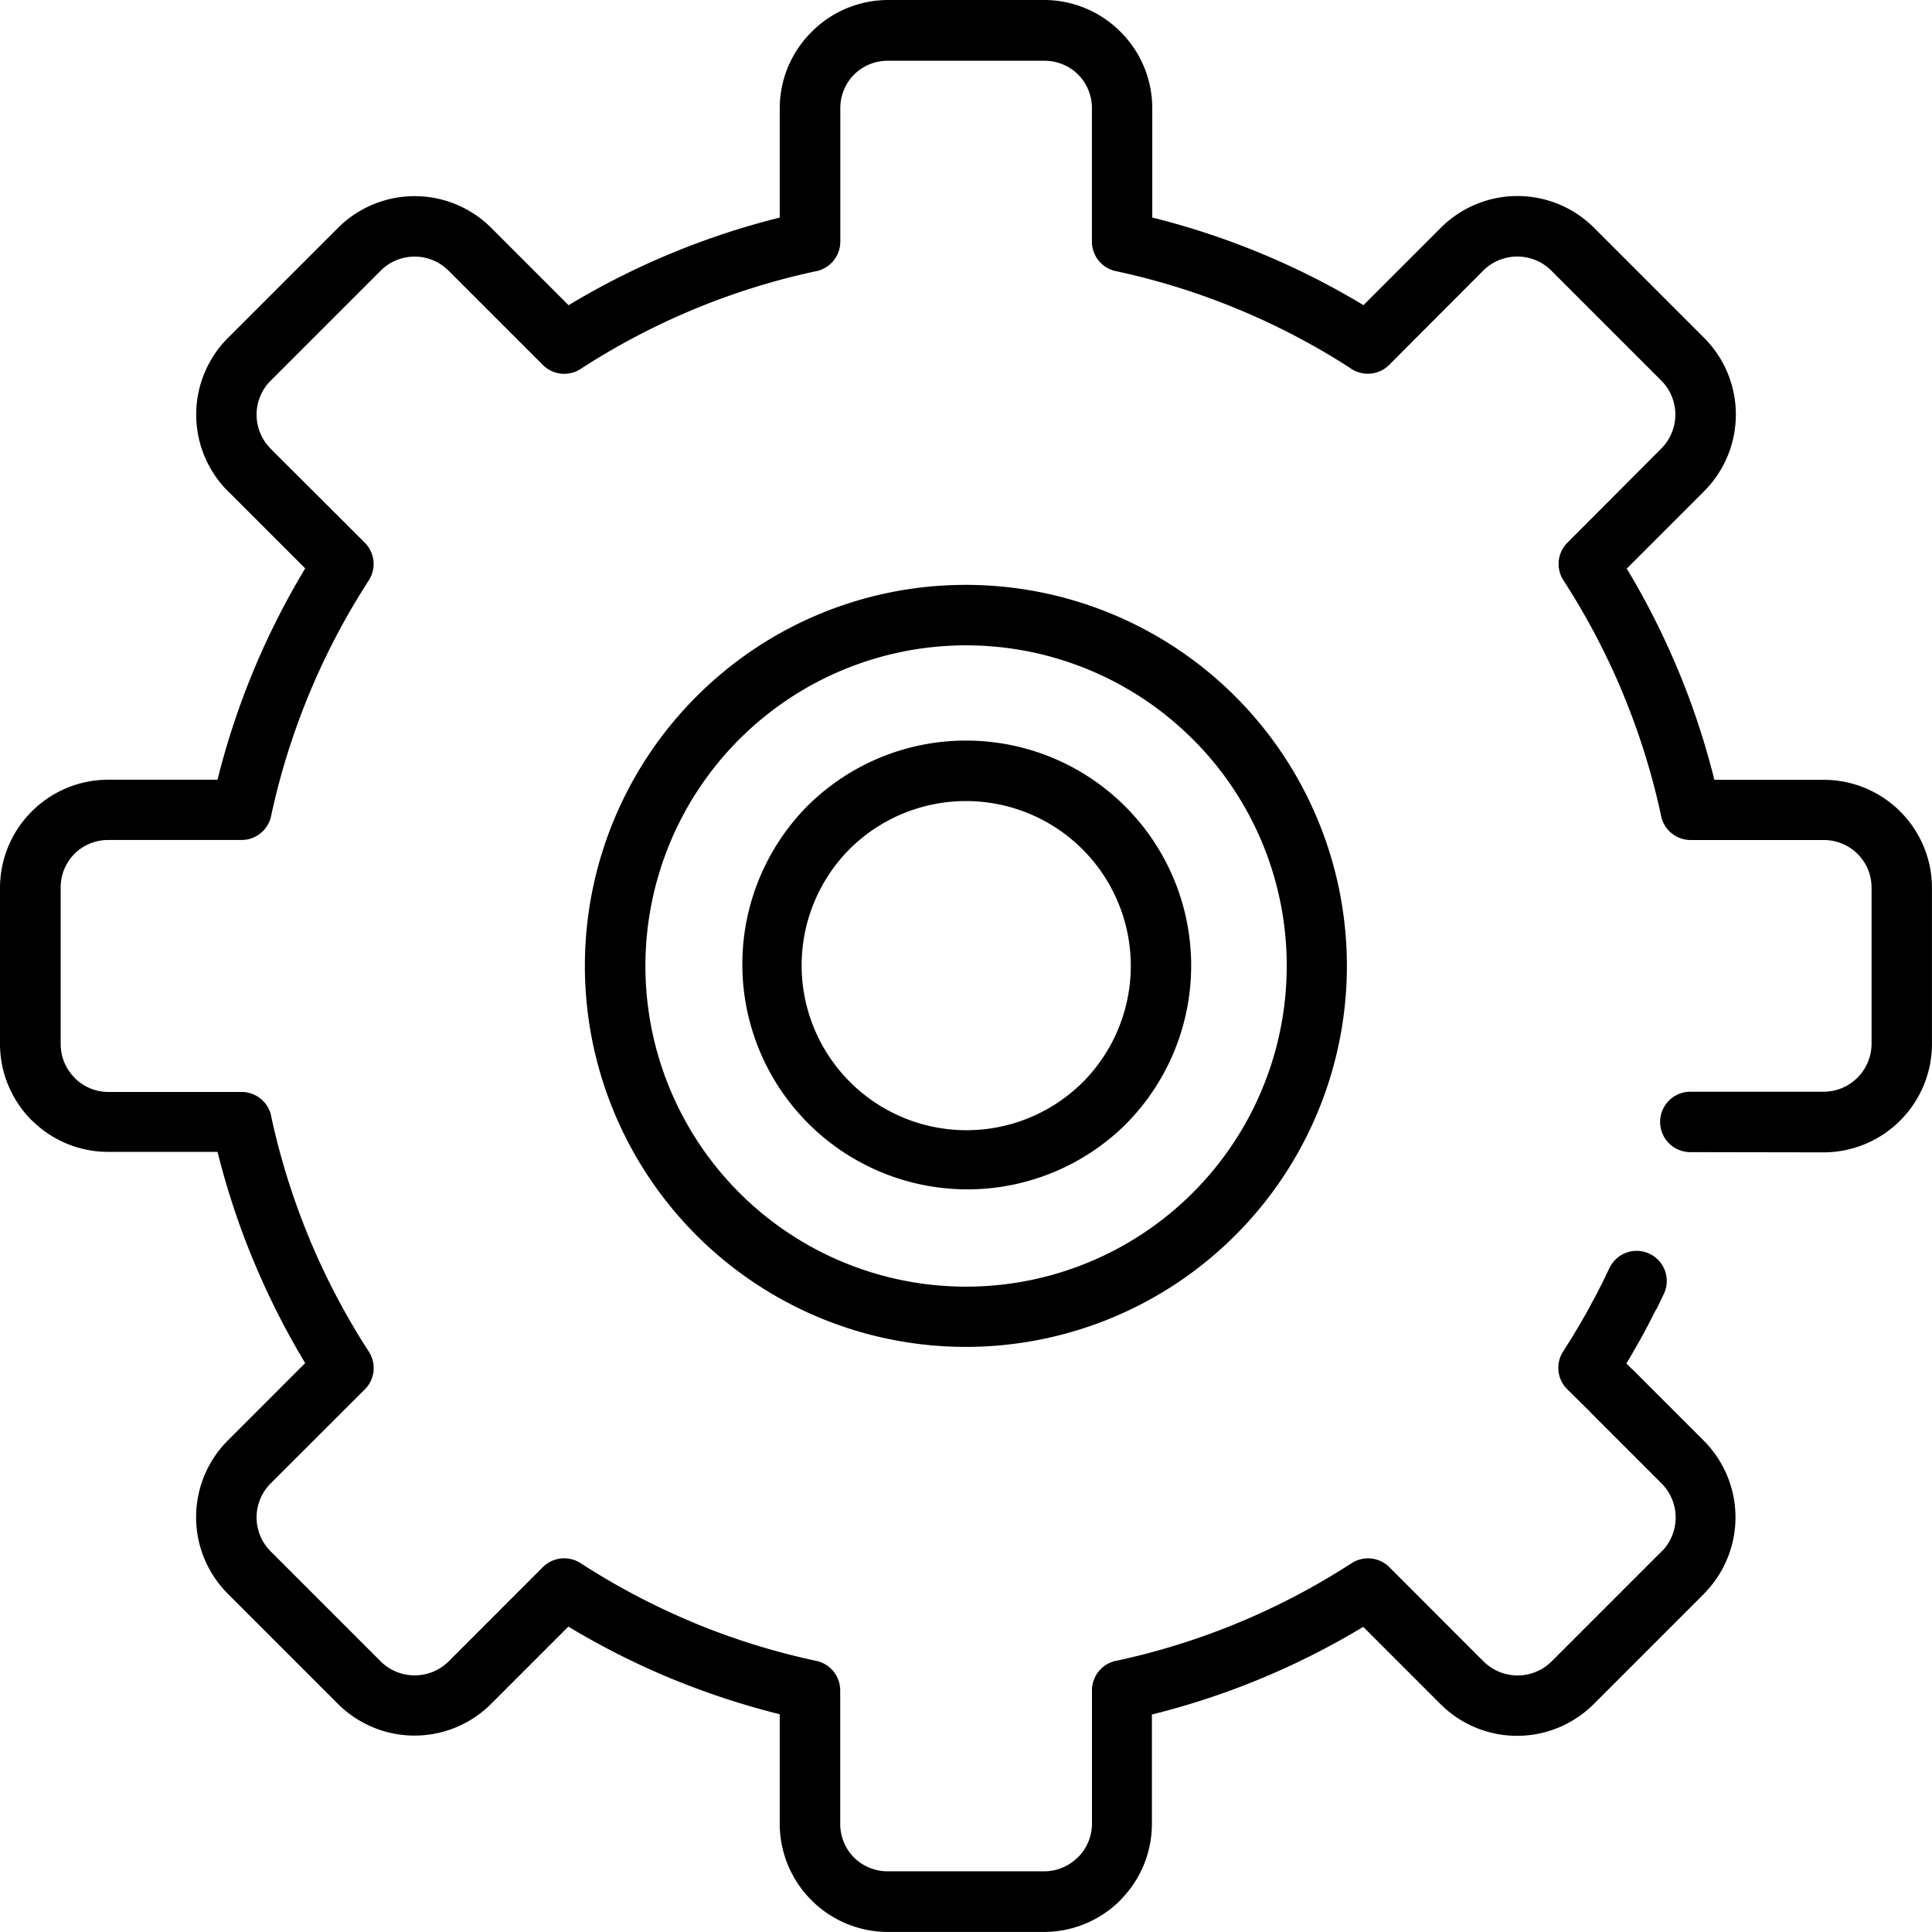 <svg xmlns="http://www.w3.org/2000/svg" width="42.001" height="42" viewBox="0 0 42.001 42"><path d="M36.747,25.047a.656.656,0,1,1,0-1.313h2.9A1.045,1.045,0,0,0,40.687,22.7V19.3a1.033,1.033,0,0,0-.3-.732l0,0,0,0a1.038,1.038,0,0,0-.733-.306h-2.9a.657.657,0,0,1-.649-.558,15.305,15.305,0,0,0-.82-2.619l-.013-.034a15.407,15.407,0,0,0-1.283-2.434.654.654,0,0,1,.086-.819l0,0L36.12,9.747a1.046,1.046,0,0,0,0-1.469l-2.4-2.4a1.048,1.048,0,0,0-1.47,0l0,0,0,0L30.2,7.933a.659.659,0,0,1-.861.059,15.26,15.26,0,0,0-2.425-1.27h0a15.249,15.249,0,0,0-2.657-.828.656.656,0,0,1-.519-.641h0v-2.9a1.033,1.033,0,0,0-.3-.732l0,0a1.033,1.033,0,0,0-.733-.3H19.3a1.032,1.032,0,0,0-.732.3l0,0a1.033,1.033,0,0,0-.3.732v2.9a.658.658,0,0,1-.558.649,15.367,15.367,0,0,0-2.619.819h0a15.388,15.388,0,0,0-2.469,1.3.654.654,0,0,1-.819-.086l0,0L9.747,5.88h0a1.043,1.043,0,0,0-1.467,0h0l-2.4,2.4a1.044,1.044,0,0,0,0,1.469l.034.037L7.933,11.8a.656.656,0,0,1,.084.818,15.366,15.366,0,0,0-2.124,5.124.656.656,0,0,1-.641.519v0h-2.9a1.042,1.042,0,0,0-.733.3l0,0a1.043,1.043,0,0,0-.3.733V22.7a1.037,1.037,0,0,0,.306.733l.028.03a1.035,1.035,0,0,0,.7.276h2.9a.657.657,0,0,1,.649.558,15.267,15.267,0,0,0,.82,2.619l.013.034a15.4,15.4,0,0,0,1.283,2.434.655.655,0,0,1-.086.82l0,0L5.88,32.253a1.044,1.044,0,0,0,0,1.469l2.4,2.4a1.049,1.049,0,0,0,1.469,0L11.8,34.07a.656.656,0,0,1,.83-.082,15.408,15.408,0,0,0,2.46,1.292l.025.012a15.34,15.34,0,0,0,2.631.815.657.657,0,0,1,.52.641h0v2.9a1.043,1.043,0,0,0,.3.734l0,0a1.042,1.042,0,0,0,.733.3H22.7a1.037,1.037,0,0,0,.733-.306l.03-.028a1.036,1.036,0,0,0,.276-.7v-2.9a.657.657,0,0,1,.558-.649,15.329,15.329,0,0,0,5.087-2.116.655.655,0,0,1,.821.088l.013.013,2.038,2.039,0,0a1.05,1.05,0,0,0,1.471,0l0,0,2.4-2.4.029-.027a1.051,1.051,0,0,0-.029-1.442l-.513-.513-.513-.513-.513-.513-.033-.036L34.07,30.2a.655.655,0,0,1-.077-.836l.17-.27h0l.185-.308.012-.02.15-.264.171-.317.008-.013.144-.282h0l.157-.326a.655.655,0,0,1,1.18.569l-.157.326h0L36,28.471l-.15.293-.02.041-.171.317-.008.013-.168.294-.018.033-.108.179.109.109.038.034.513.514.513.513.513.513a2.356,2.356,0,0,1,.046,3.276l-.046.05-2.4,2.4,0,0,0,0a2.356,2.356,0,0,1-3.324,0l0,0,0,0-1.683-1.683a16.654,16.654,0,0,1-4.594,1.906v2.38a2.34,2.34,0,0,1-.647,1.613l-.043.048A2.349,2.349,0,0,1,22.7,42H19.3a2.348,2.348,0,0,1-1.659-.69l0,0a2.35,2.35,0,0,1-.69-1.659V37.267a16.879,16.879,0,0,1-2.327-.763l-.039-.015a16.831,16.831,0,0,1-2.229-1.127l-1.683,1.683,0,0a2.355,2.355,0,0,1-3.323,0l-2.4-2.4a2.358,2.358,0,0,1,0-3.327l1.685-1.685a16.615,16.615,0,0,1-1.11-2.193l-.015-.033a16.738,16.738,0,0,1-.781-2.366H2.352A2.34,2.34,0,0,1,.739,24.4l-.048-.043A2.349,2.349,0,0,1,0,22.7V19.3a2.347,2.347,0,0,1,.69-1.659l0,0a2.346,2.346,0,0,1,1.659-.69h2.38a16.692,16.692,0,0,1,1.906-4.594L4.989,10.71l-.037-.034a2.357,2.357,0,0,1,0-3.326l2.4-2.4h0a2.357,2.357,0,0,1,3.324,0h0l1.685,1.685a16.694,16.694,0,0,1,2.226-1.125h0a16.755,16.755,0,0,1,2.364-.78V2.352A2.343,2.343,0,0,1,17.644.694l0,0A2.344,2.344,0,0,1,19.3,0H22.7a2.344,2.344,0,0,1,1.659.691l0,0a2.343,2.343,0,0,1,.691,1.658v2.38a16.721,16.721,0,0,1,2.367.781h0a16.605,16.605,0,0,1,2.224,1.124l1.685-1.685,0,0a2.354,2.354,0,0,1,3.325,0l2.4,2.4a2.359,2.359,0,0,1,0,3.326l-1.686,1.686a16.653,16.653,0,0,1,1.11,2.193l.015.033a16.743,16.743,0,0,1,.78,2.366h2.38a2.349,2.349,0,0,1,1.662.691l0,0A2.344,2.344,0,0,1,42,19.3V22.7a2.359,2.359,0,0,1-2.353,2.352ZM15.114,35.291a.655.655,0,0,1,.329.844l-.329-.844Zm18.878-5.927a.621.621,0,0,1,.074-.09l-.074.09Zm.7-1.193a.641.641,0,0,1,.234-.239l-.234.239Z" fill="#000000"/><path d="M21,12.715a8.283,8.283,0,1,1-5.859,2.426A8.263,8.263,0,0,1,21,12.715Zm4.93,3.355A6.971,6.971,0,1,0,27.973,21a6.953,6.953,0,0,0-2.042-4.93Z" fill="#000000"/><path d="M21,16.1a4.892,4.892,0,0,1,3.461,8.353l0,0,0,0,0,0a4.893,4.893,0,0,1-6.918-6.921l0,0A4.884,4.884,0,0,1,21,16.1Zm2.532,2.362a3.586,3.586,0,0,0-5.065,0l0,0a3.584,3.584,0,0,0,5.068,5.069l0,0a3.585,3.585,0,0,0,0-5.066Z" fill="#000000"/></svg>